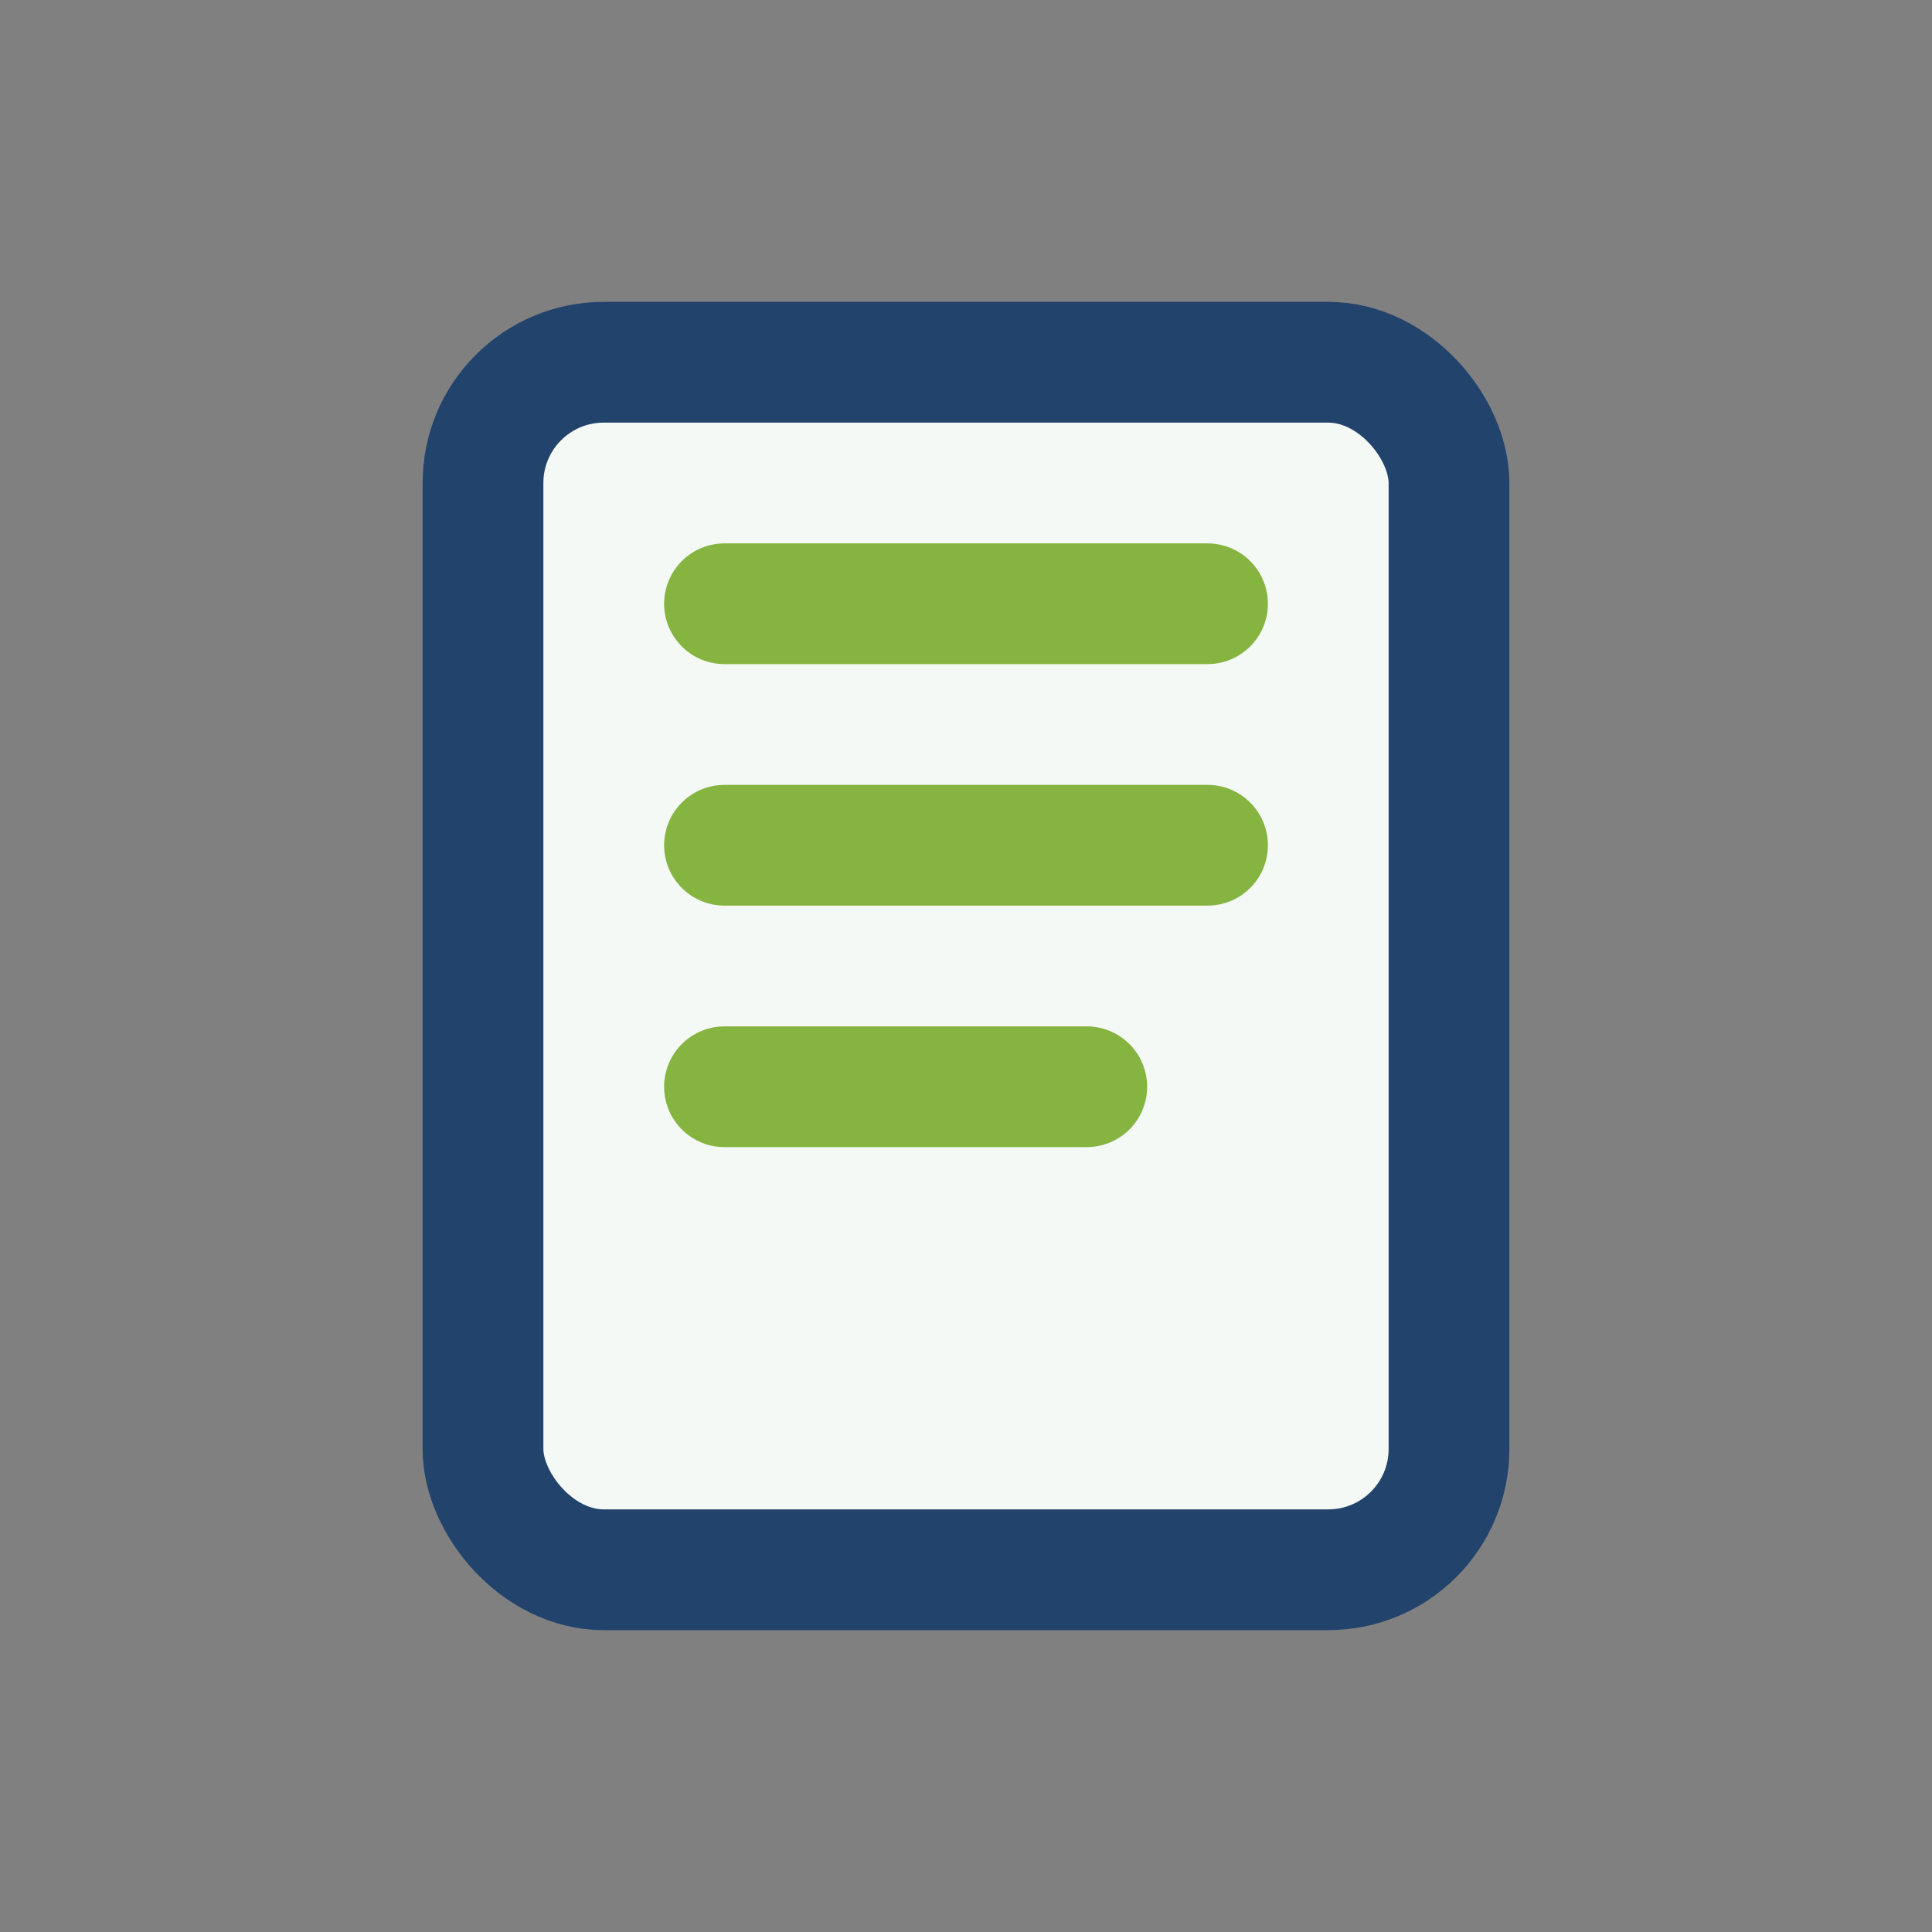 <?xml version="1.0" encoding="UTF-8"?>
<svg xmlns="http://www.w3.org/2000/svg" width="32" height="32" viewBox="0 0 32 32"><rect x="0" y="0" width="32" height="32" fill="#808080" stroke="none"/><rect x="8" y="6" width="16" height="20" rx="2" fill="#F4F9F5" stroke="#22436C" stroke-width="2"/><path d="M12 10h8M12 14h8M12 18h6" fill="none" stroke="#85B440" stroke-width="2" stroke-linecap="round"/></svg>
